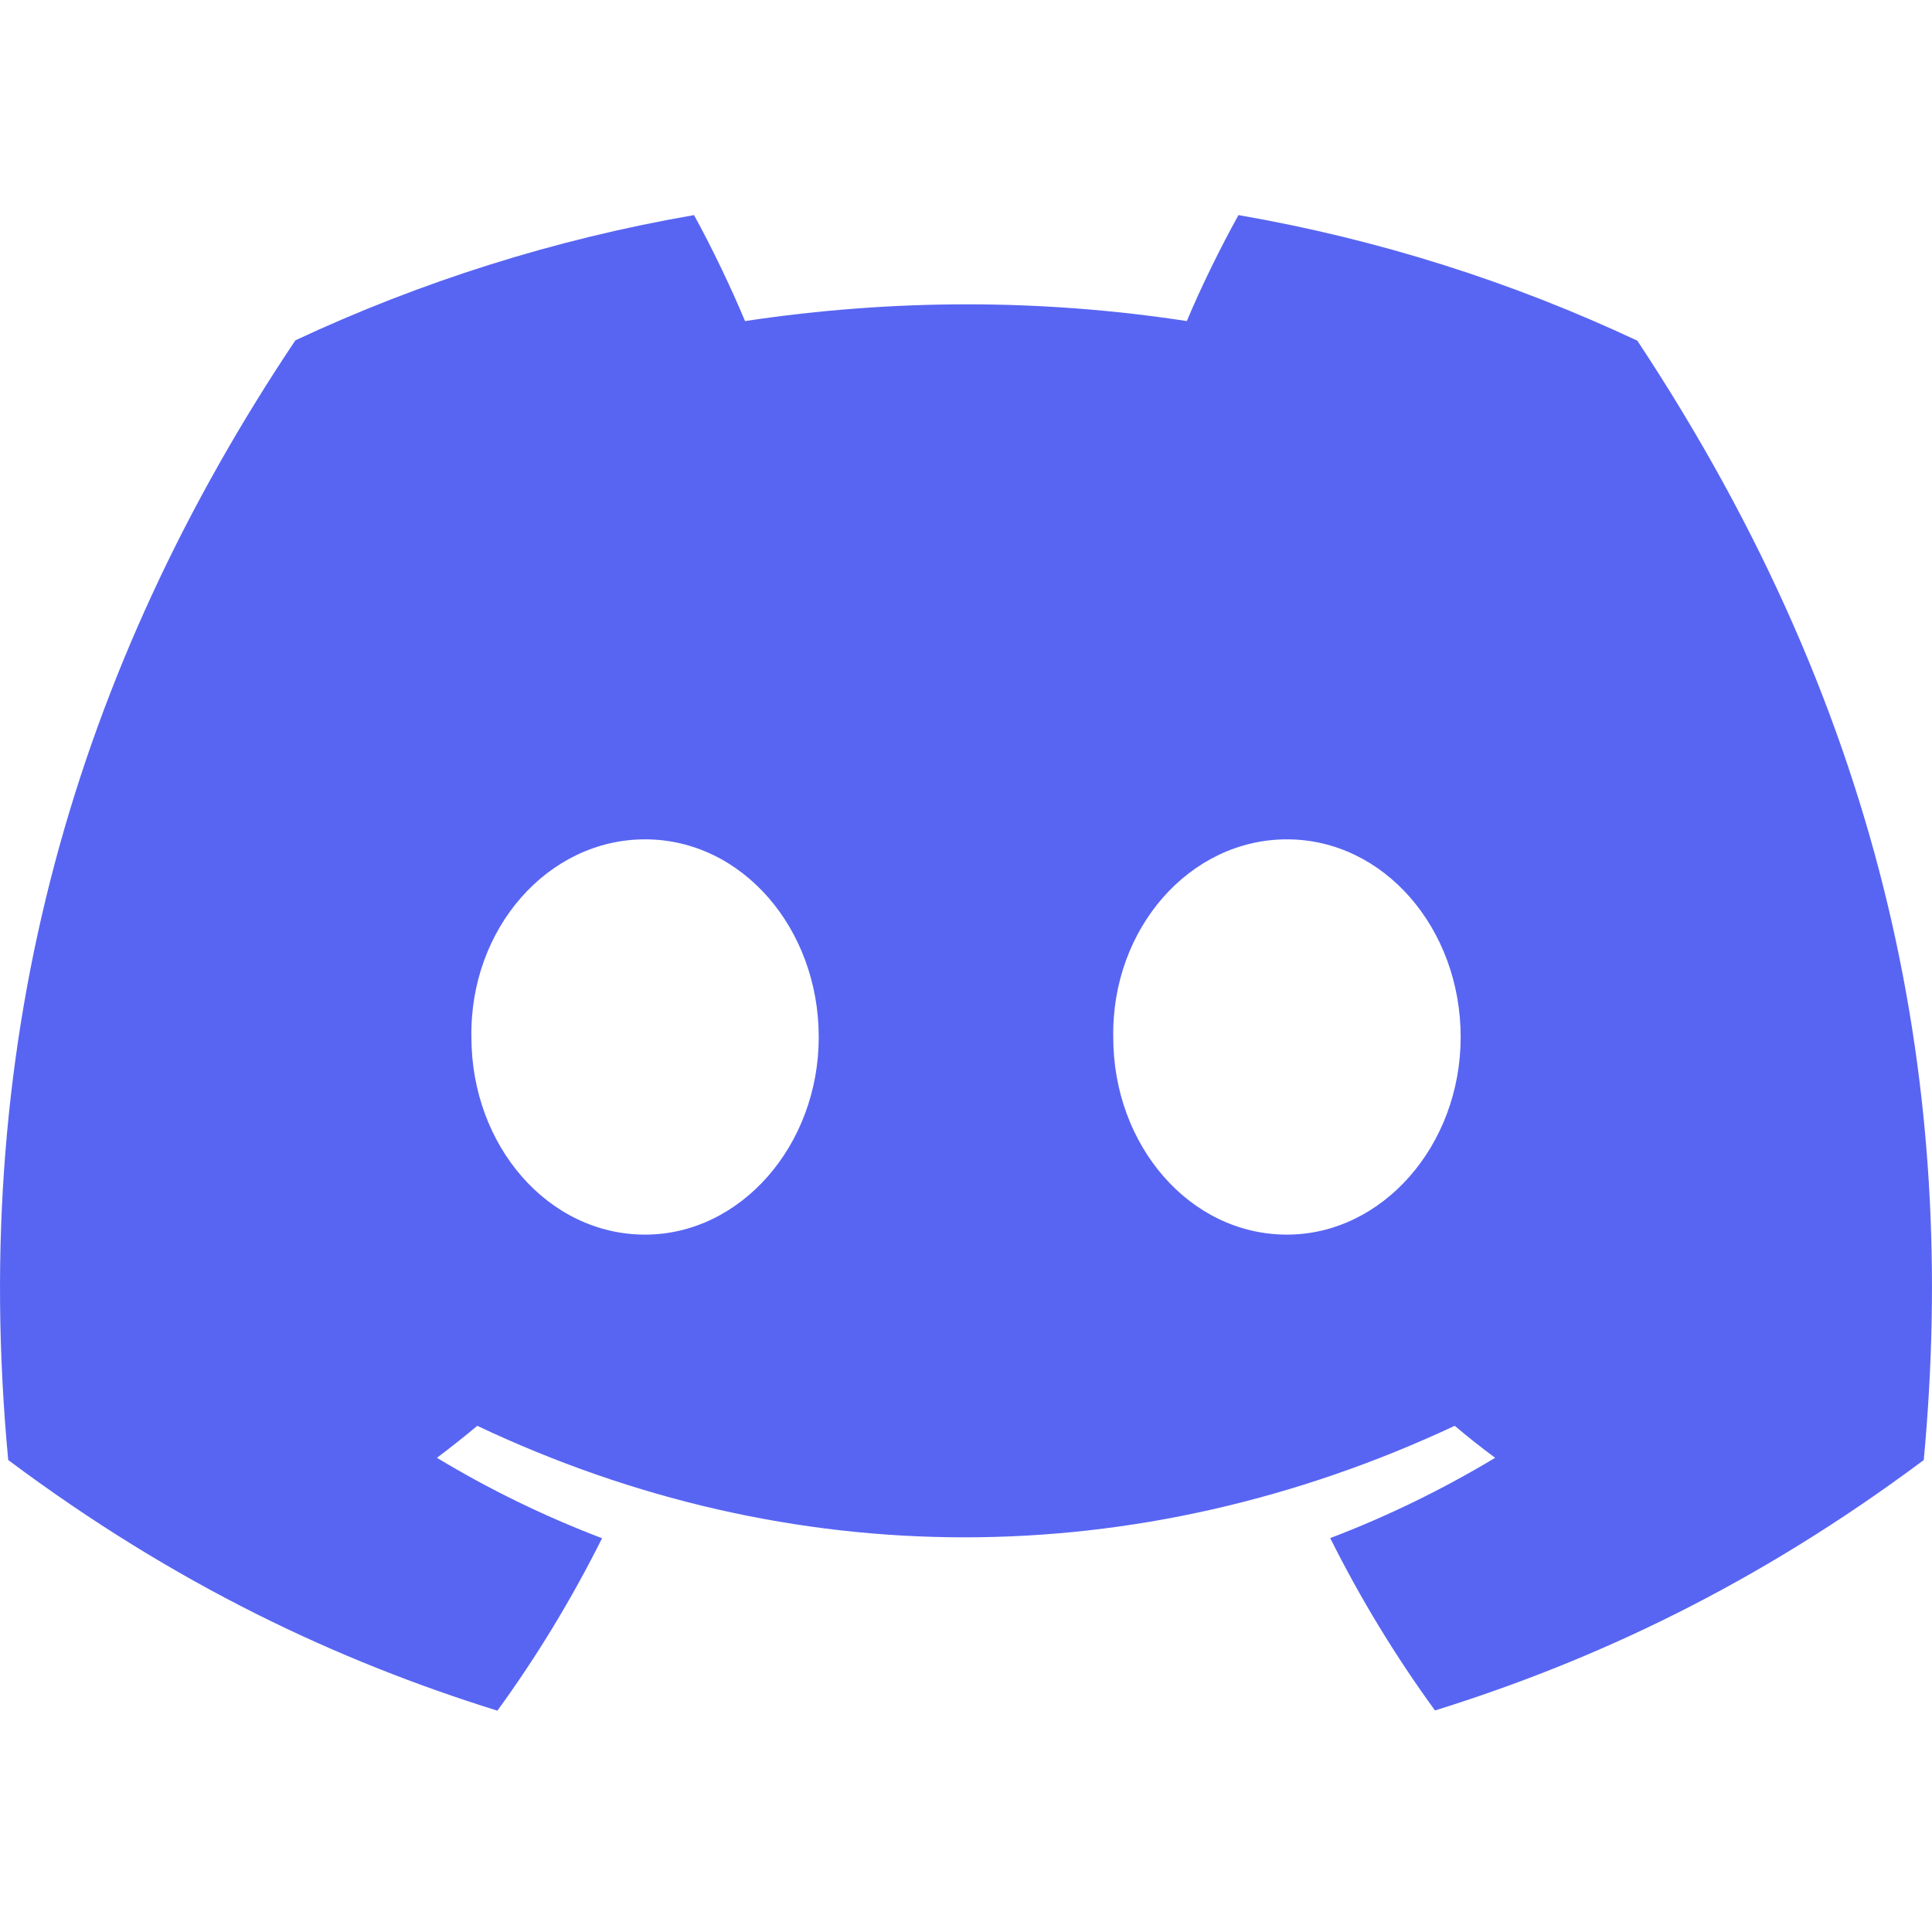 <svg width="27" height="27" viewBox="0 0 27 27" fill="none" xmlns="http://www.w3.org/2000/svg">
    <path d="M4.128 4.756C5.876 3.939 7.745 3.344 9.699 3.006C9.939 3.44 10.219 4.023 10.412 4.487C12.489 4.175 14.547 4.175 16.586 4.487C16.779 4.023 17.066 3.44 17.308 3.006C19.264 3.344 21.134 3.941 22.882 4.761C26.407 10.088 27.363 15.283 26.885 20.404C24.547 22.15 22.281 23.21 20.054 23.904C19.504 23.147 19.013 22.343 18.59 21.495C19.395 21.189 20.166 20.811 20.895 20.373C20.701 20.23 20.512 20.08 20.33 19.926C15.887 22.004 11.06 22.004 6.67 19.926C6.486 20.08 6.297 20.23 6.106 20.373C6.836 20.814 7.609 21.191 8.414 21.497C7.991 22.343 7.503 23.149 6.951 23.907C4.721 23.212 2.453 22.152 0.115 20.404C-0.446 14.467 1.073 9.32 4.128 4.756ZM17.985 17.254C19.319 17.254 20.413 16.009 20.413 14.493C20.413 12.977 19.342 11.73 17.985 11.73C16.628 11.73 15.534 12.975 15.558 14.493C15.556 16.009 16.628 17.254 17.985 17.254ZM9.015 17.254C10.349 17.254 11.442 16.009 11.442 14.493C11.442 12.977 10.372 11.73 9.015 11.73C7.658 11.73 6.564 12.975 6.588 14.493C6.588 16.009 7.658 17.254 9.015 17.254Z" fill="#5865F2"/>
</svg>
